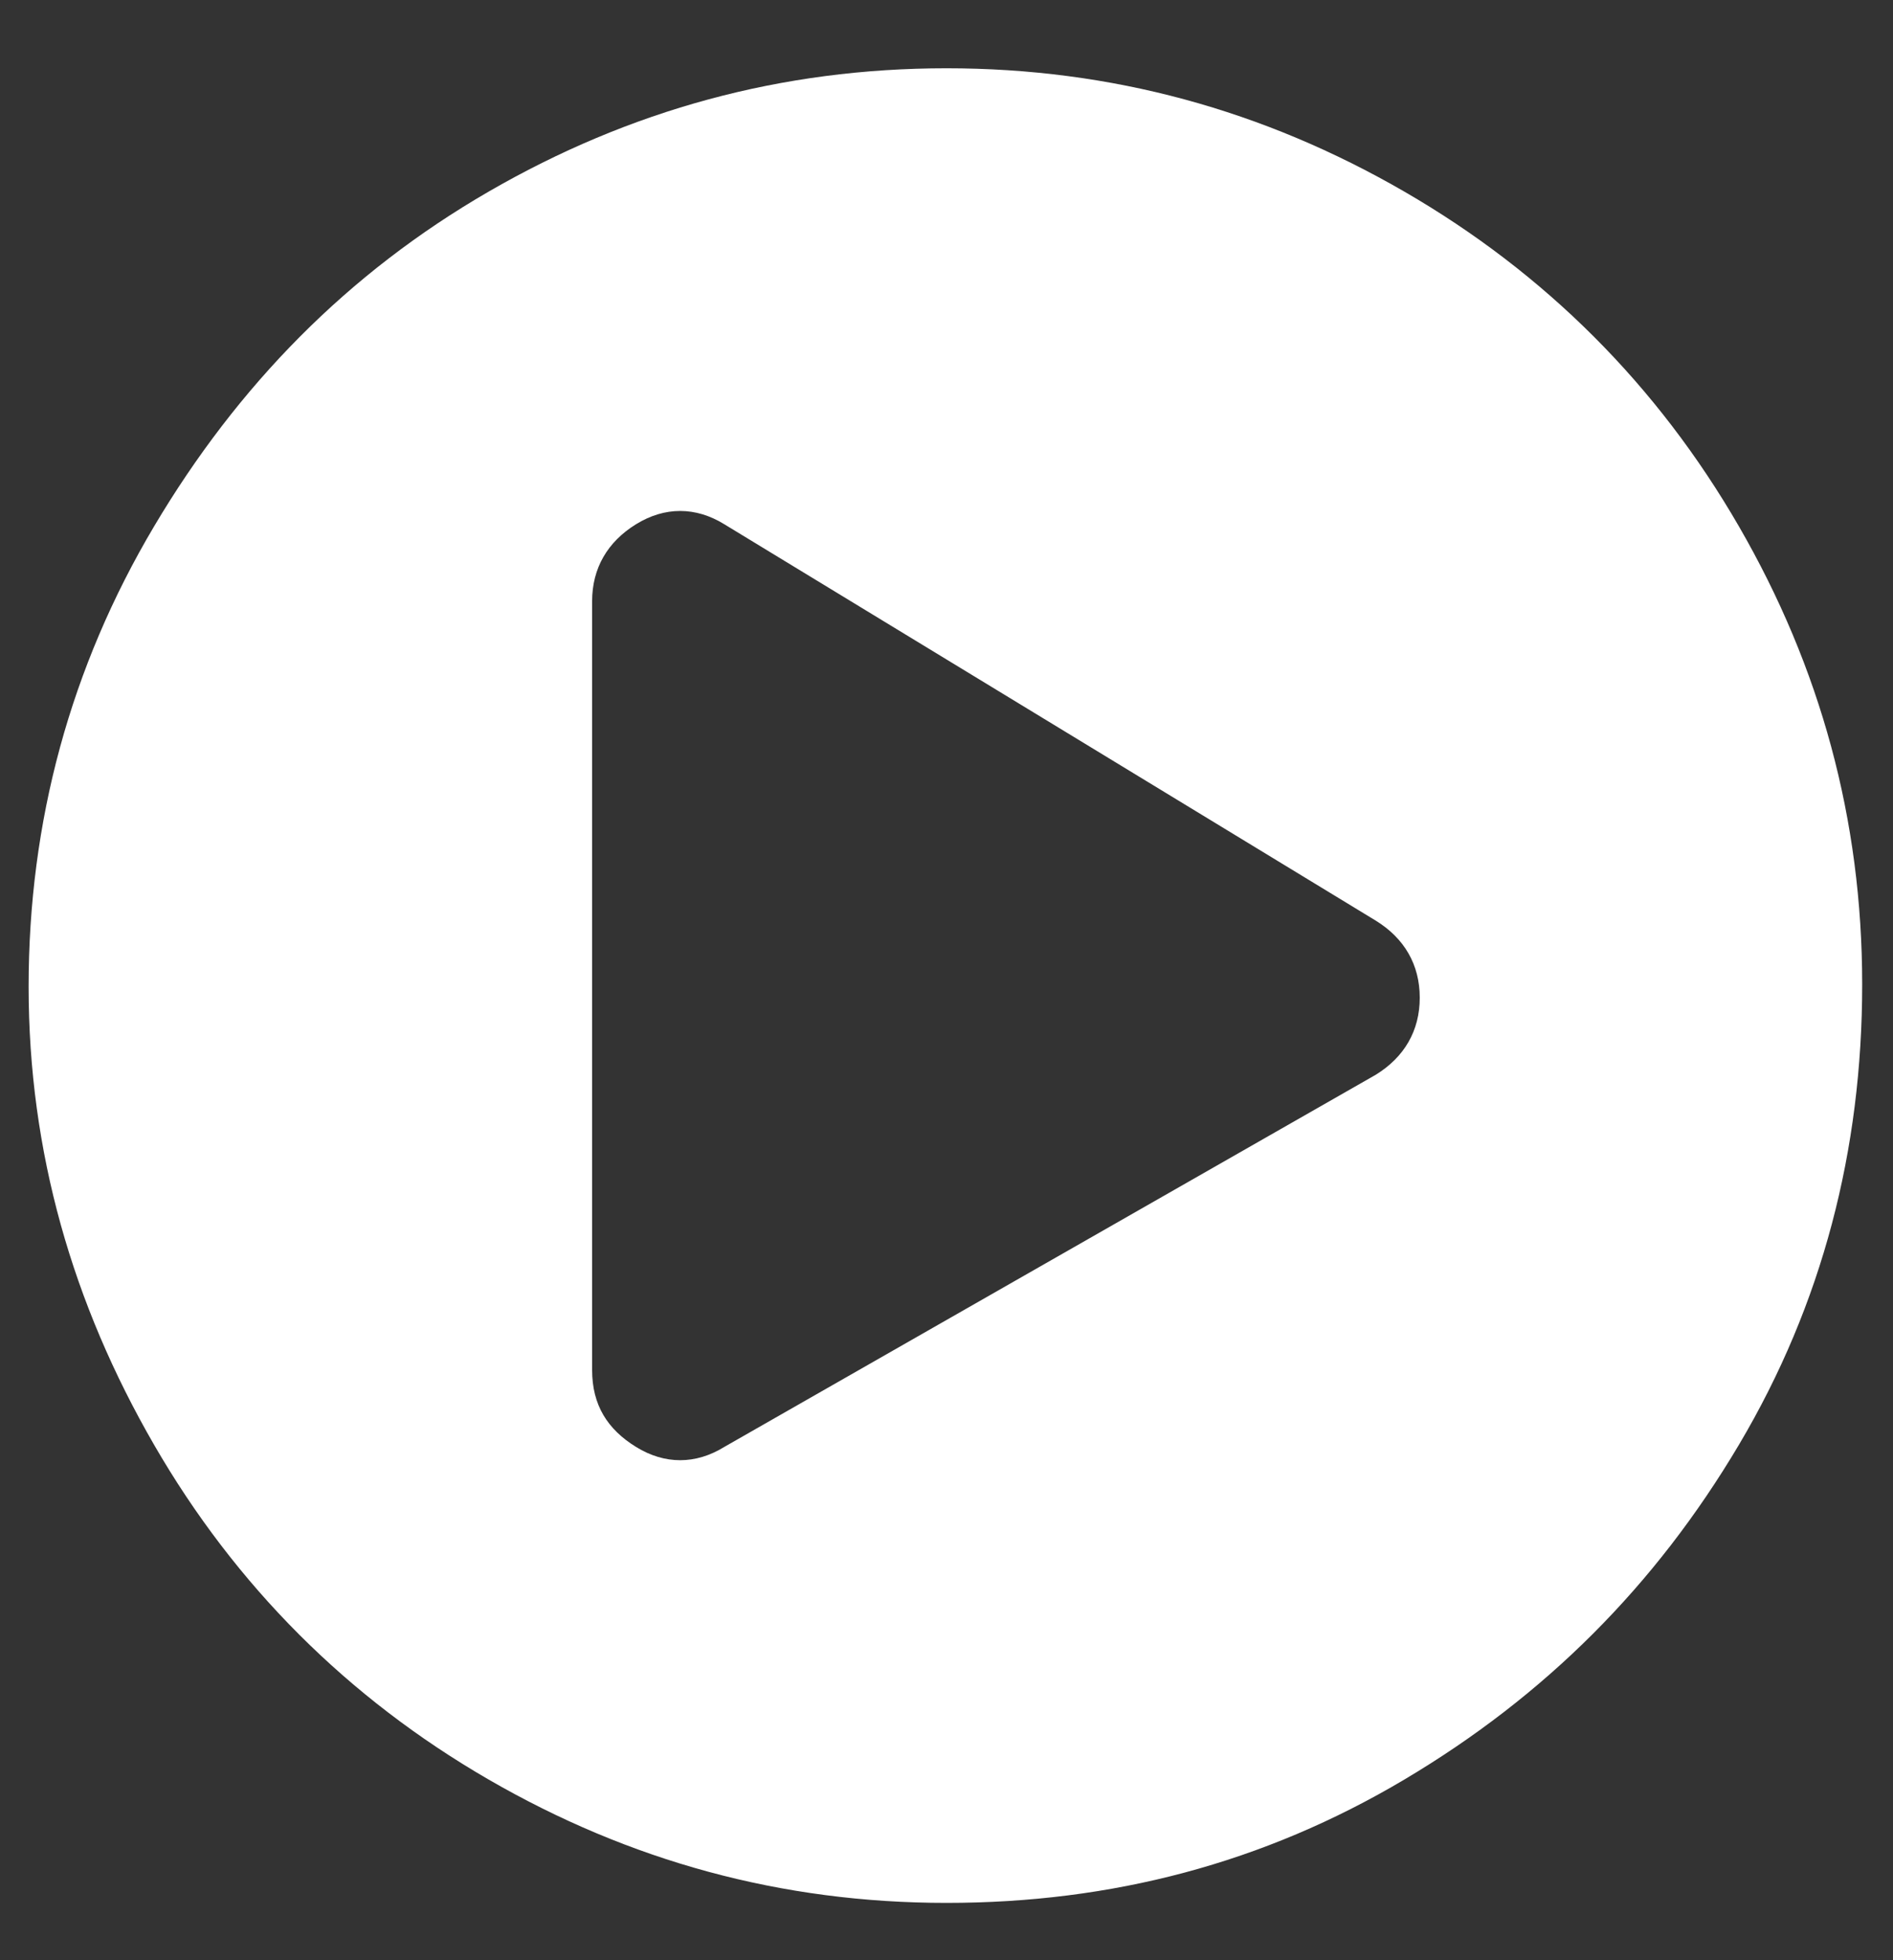 <?xml version="1.0" encoding="utf-8"?>
<!-- Generator: Adobe Illustrator 24.2.1, SVG Export Plug-In . SVG Version: 6.00 Build 0)  -->
<svg version="1.1" id="Layer_1" xmlns="http://www.w3.org/2000/svg" xmlns:xlink="http://www.w3.org/1999/xlink" x="0px" y="0px"
	 width="86px" height="89px" viewBox="0 0 86 89" style="enable-background:new 0 0 86 89;" xml:space="preserve">
<rect x="0" y="0" width="86" height="89" fill="#333333" stroke="none"/>
<style type="text/css">
	.st0{enable-background:new    ;}
	.st1{fill:#FFFFFF;}
</style>
<g class="st0">
	<path class="st1" d="M43,3.1c7.5,0,14.4,1.9,20.8,5.6S75.3,17.5,79,23.9s5.6,13.3,5.6,20.8S82.8,59.2,79,65.6S70.2,77,63.8,80.8
		S50.5,86.4,43,86.4c-7.5,0-14.4-1.9-20.8-5.6S10.7,72,7,65.6S1.3,52.3,1.3,44.8S3.2,30.3,7,23.9s8.8-11.5,15.2-15.2
		S35.5,3.1,43,3.1z M62.5,48.8c1.3-0.8,2-2,2-3.5s-0.7-2.7-2-3.5l-29.6-18c-1.3-0.8-2.7-0.8-4,0s-2,2-2,3.5v34.9
		c0,1.6,0.7,2.7,2,3.5s2.7,0.8,4,0L62.5,48.8z"/>
</g>
</svg>

